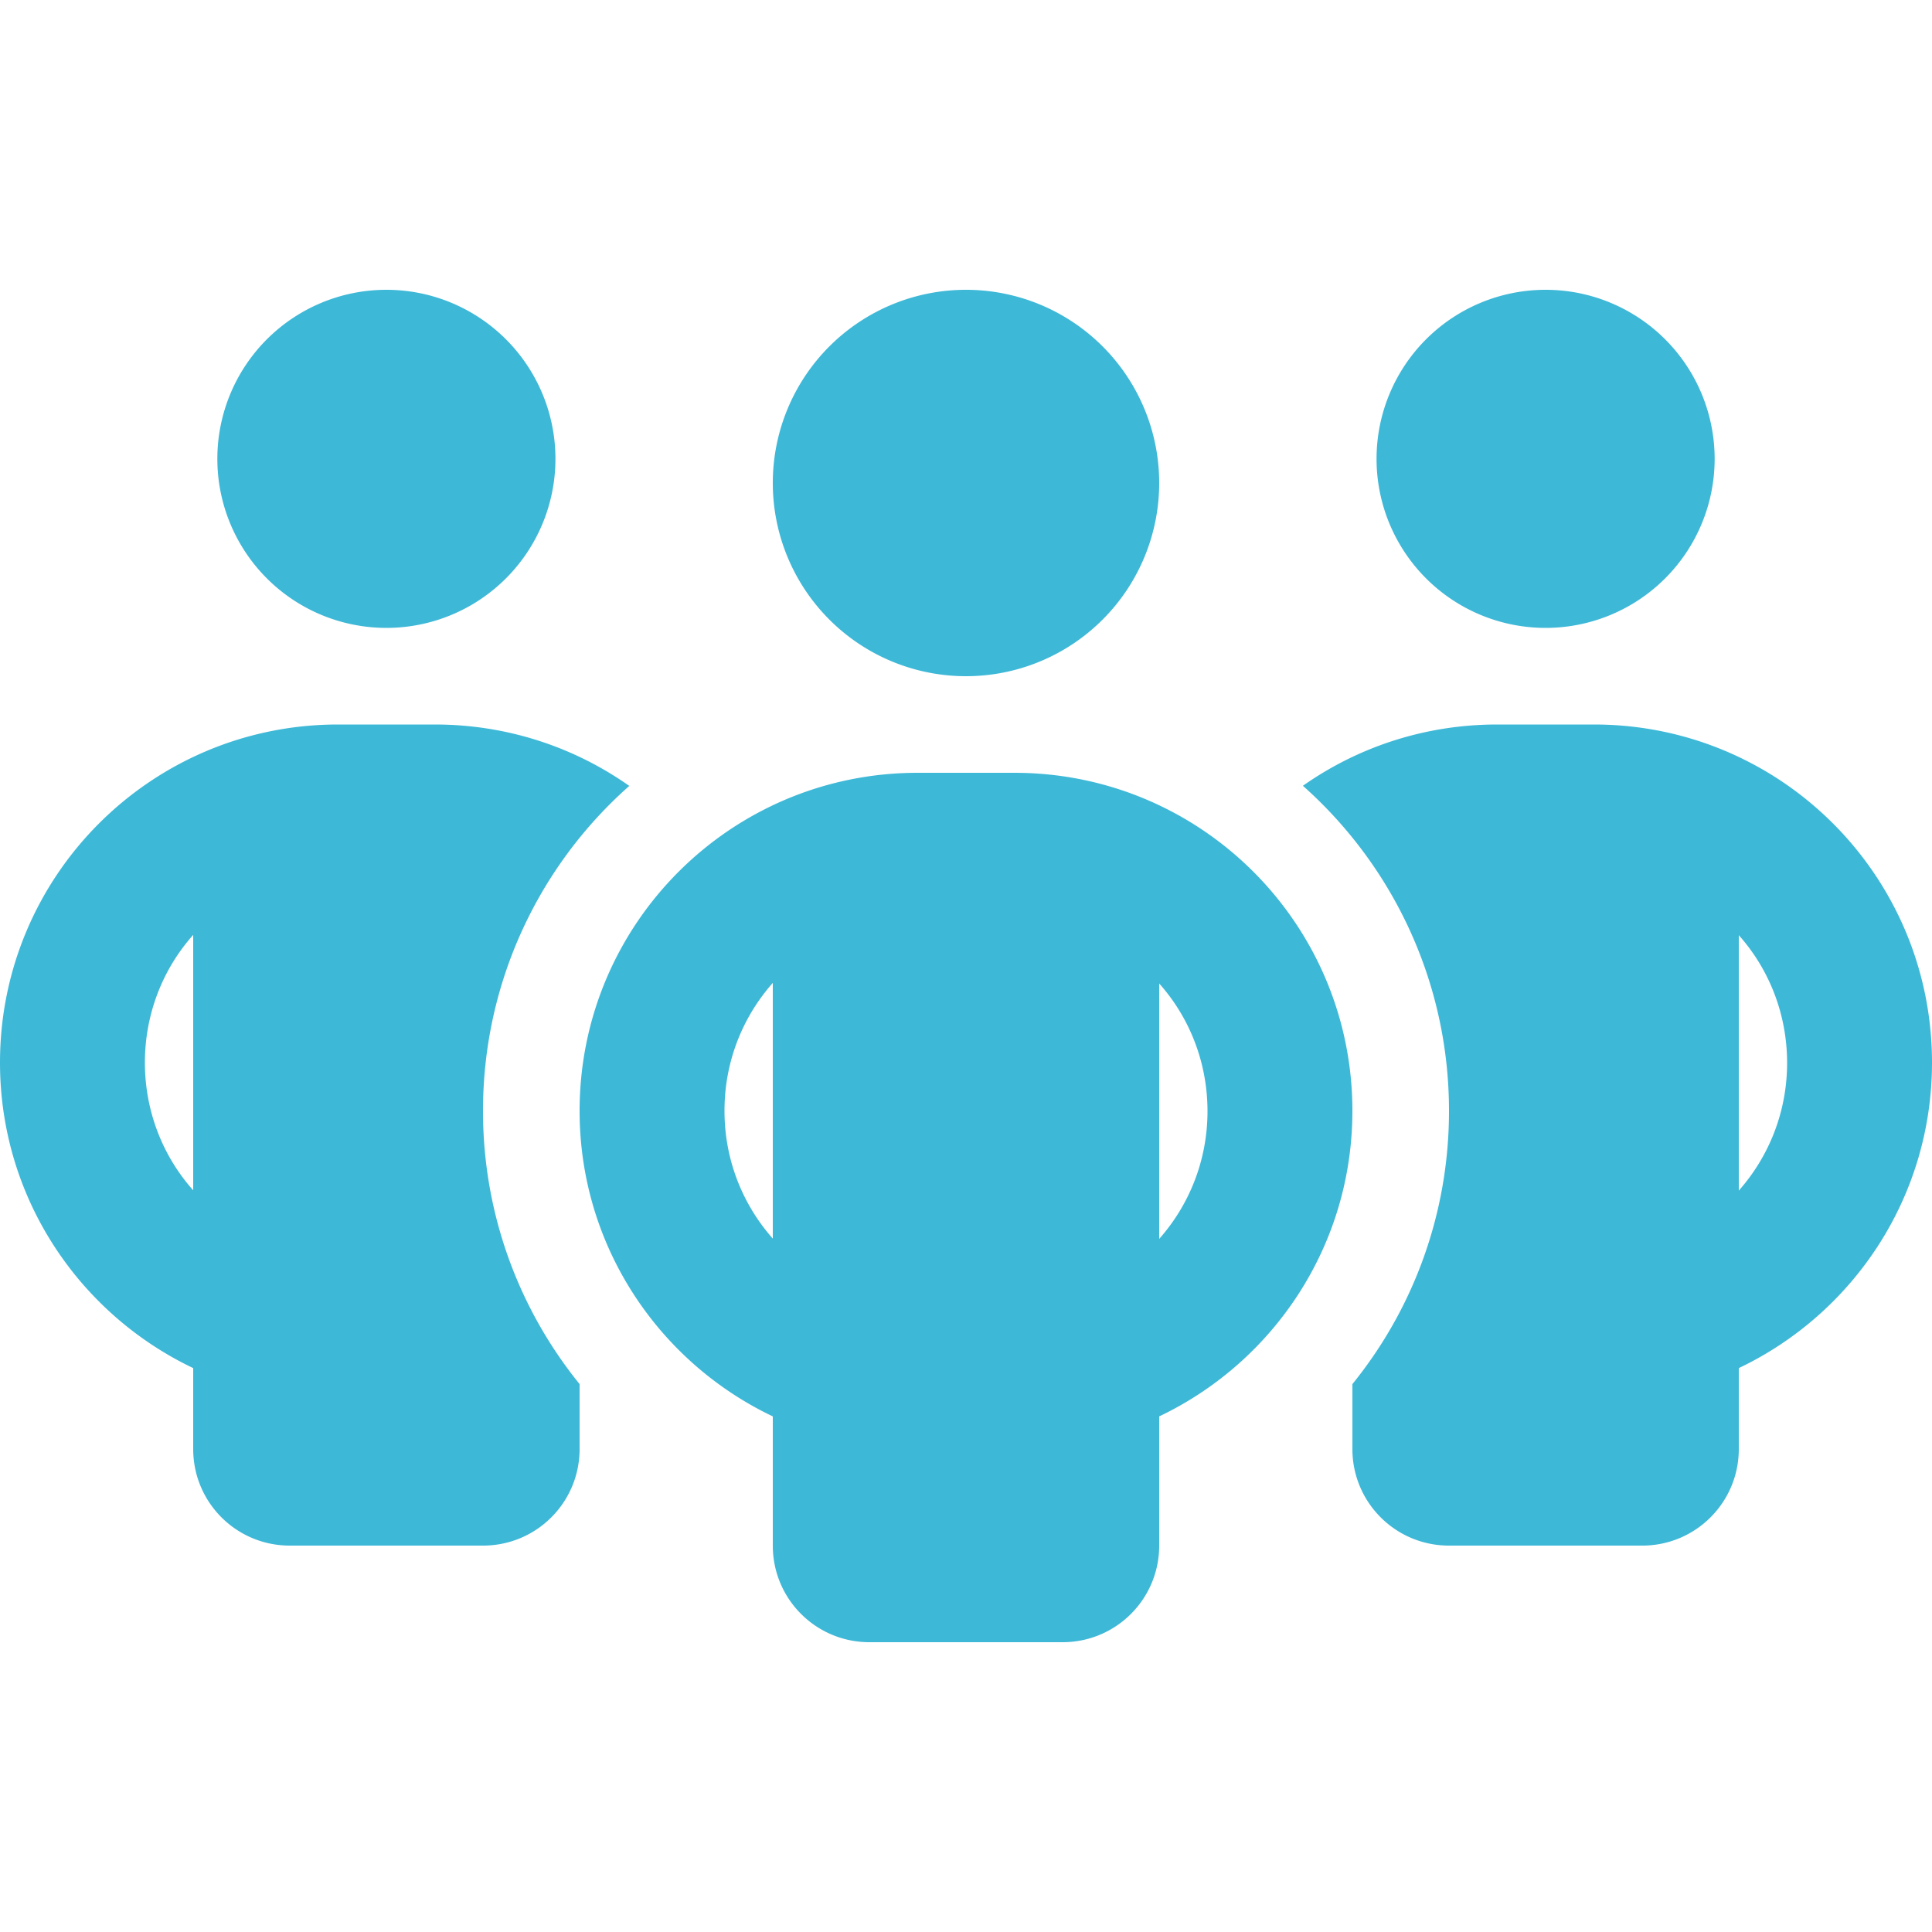 <?xml version="1.0" encoding="UTF-8" standalone="no"?>
<svg
   stroke="currentColor"
   fill="currentColor"
   stroke-width="0"
   viewBox="0 0 640 512"
   height="200"
   width="200"
   version="1.1"
   id="svg1"
   xmlns="http://www.w3.org/2000/svg"
   xmlns:svg="http://www.w3.org/2000/svg">
  <defs
     id="defs1" />
  <path
     d="m 72,88 a 56,56 0 1 1 112,0 56,56 0 1 1 -112,0 z m -8,157.7 c -10,11.2 -16,26.1 -16,42.3 0,16.2 6,31.1 16,42.3 V 245.6 Z M 208.4,196.4 C 178.7,222.7 160,261.2 160,304 c 0,34.3 12,65.8 32,90.5 V 416 c 0,17.7 -14.3,32 -32,32 H 96 C 78.3,448 64,433.7 64,416 V 389.2 C 26.2,371.2 0,332.7 0,288 0,226.1 50.1,176 112,176 h 32 c 24,0 46.2,7.5 64.4,20.3 z M 448,416 V 394.5 C 468,369.8 480,338.3 480,304 480,261.2 461.3,222.7 431.6,196.3 449.8,183.5 472,176 496,176 h 32 c 61.9,0 112,50.1 112,112 0,44.7 -26.2,83.2 -64,101.2 V 416 c 0,17.7 -14.3,32 -32,32 h -64 c -17.7,0 -32,-14.3 -32,-32 z m 8,-328 a 56,56 0 1 1 112,0 56,56 0 1 1 -112,0 z m 120,157.7 v 84.7 c 10,-11.3 16,-26.1 16,-42.3 0,-16.2 -6,-31.1 -16,-42.3 z M 320,32 a 64,64 0 1 1 0,128 64,64 0 1 1 0,-128 z m -80,272 c 0,16.2 6,31 16,42.3 v -84.7 c -10,11.3 -16,26.1 -16,42.3 z m 144,-42.3 v 84.7 c 10,-11.3 16,-26.1 16,-42.3 0,-16.2 -6,-31.1 -16,-42.3 z m 64,42.3 c 0,44.7 -26.2,83.2 -64,101.2 V 448 c 0,17.7 -14.3,32 -32,32 h -64 c -17.7,0 -32,-14.3 -32,-32 v -42.8 c -37.8,-18 -64,-56.5 -64,-101.2 0,-61.9 50.1,-112 112,-112 h 32 c 61.9,0 112,50.1 112,112 z"
     id="path1"
     style="fill:#3eb8d7;fill-opacity:1" />
</svg>
